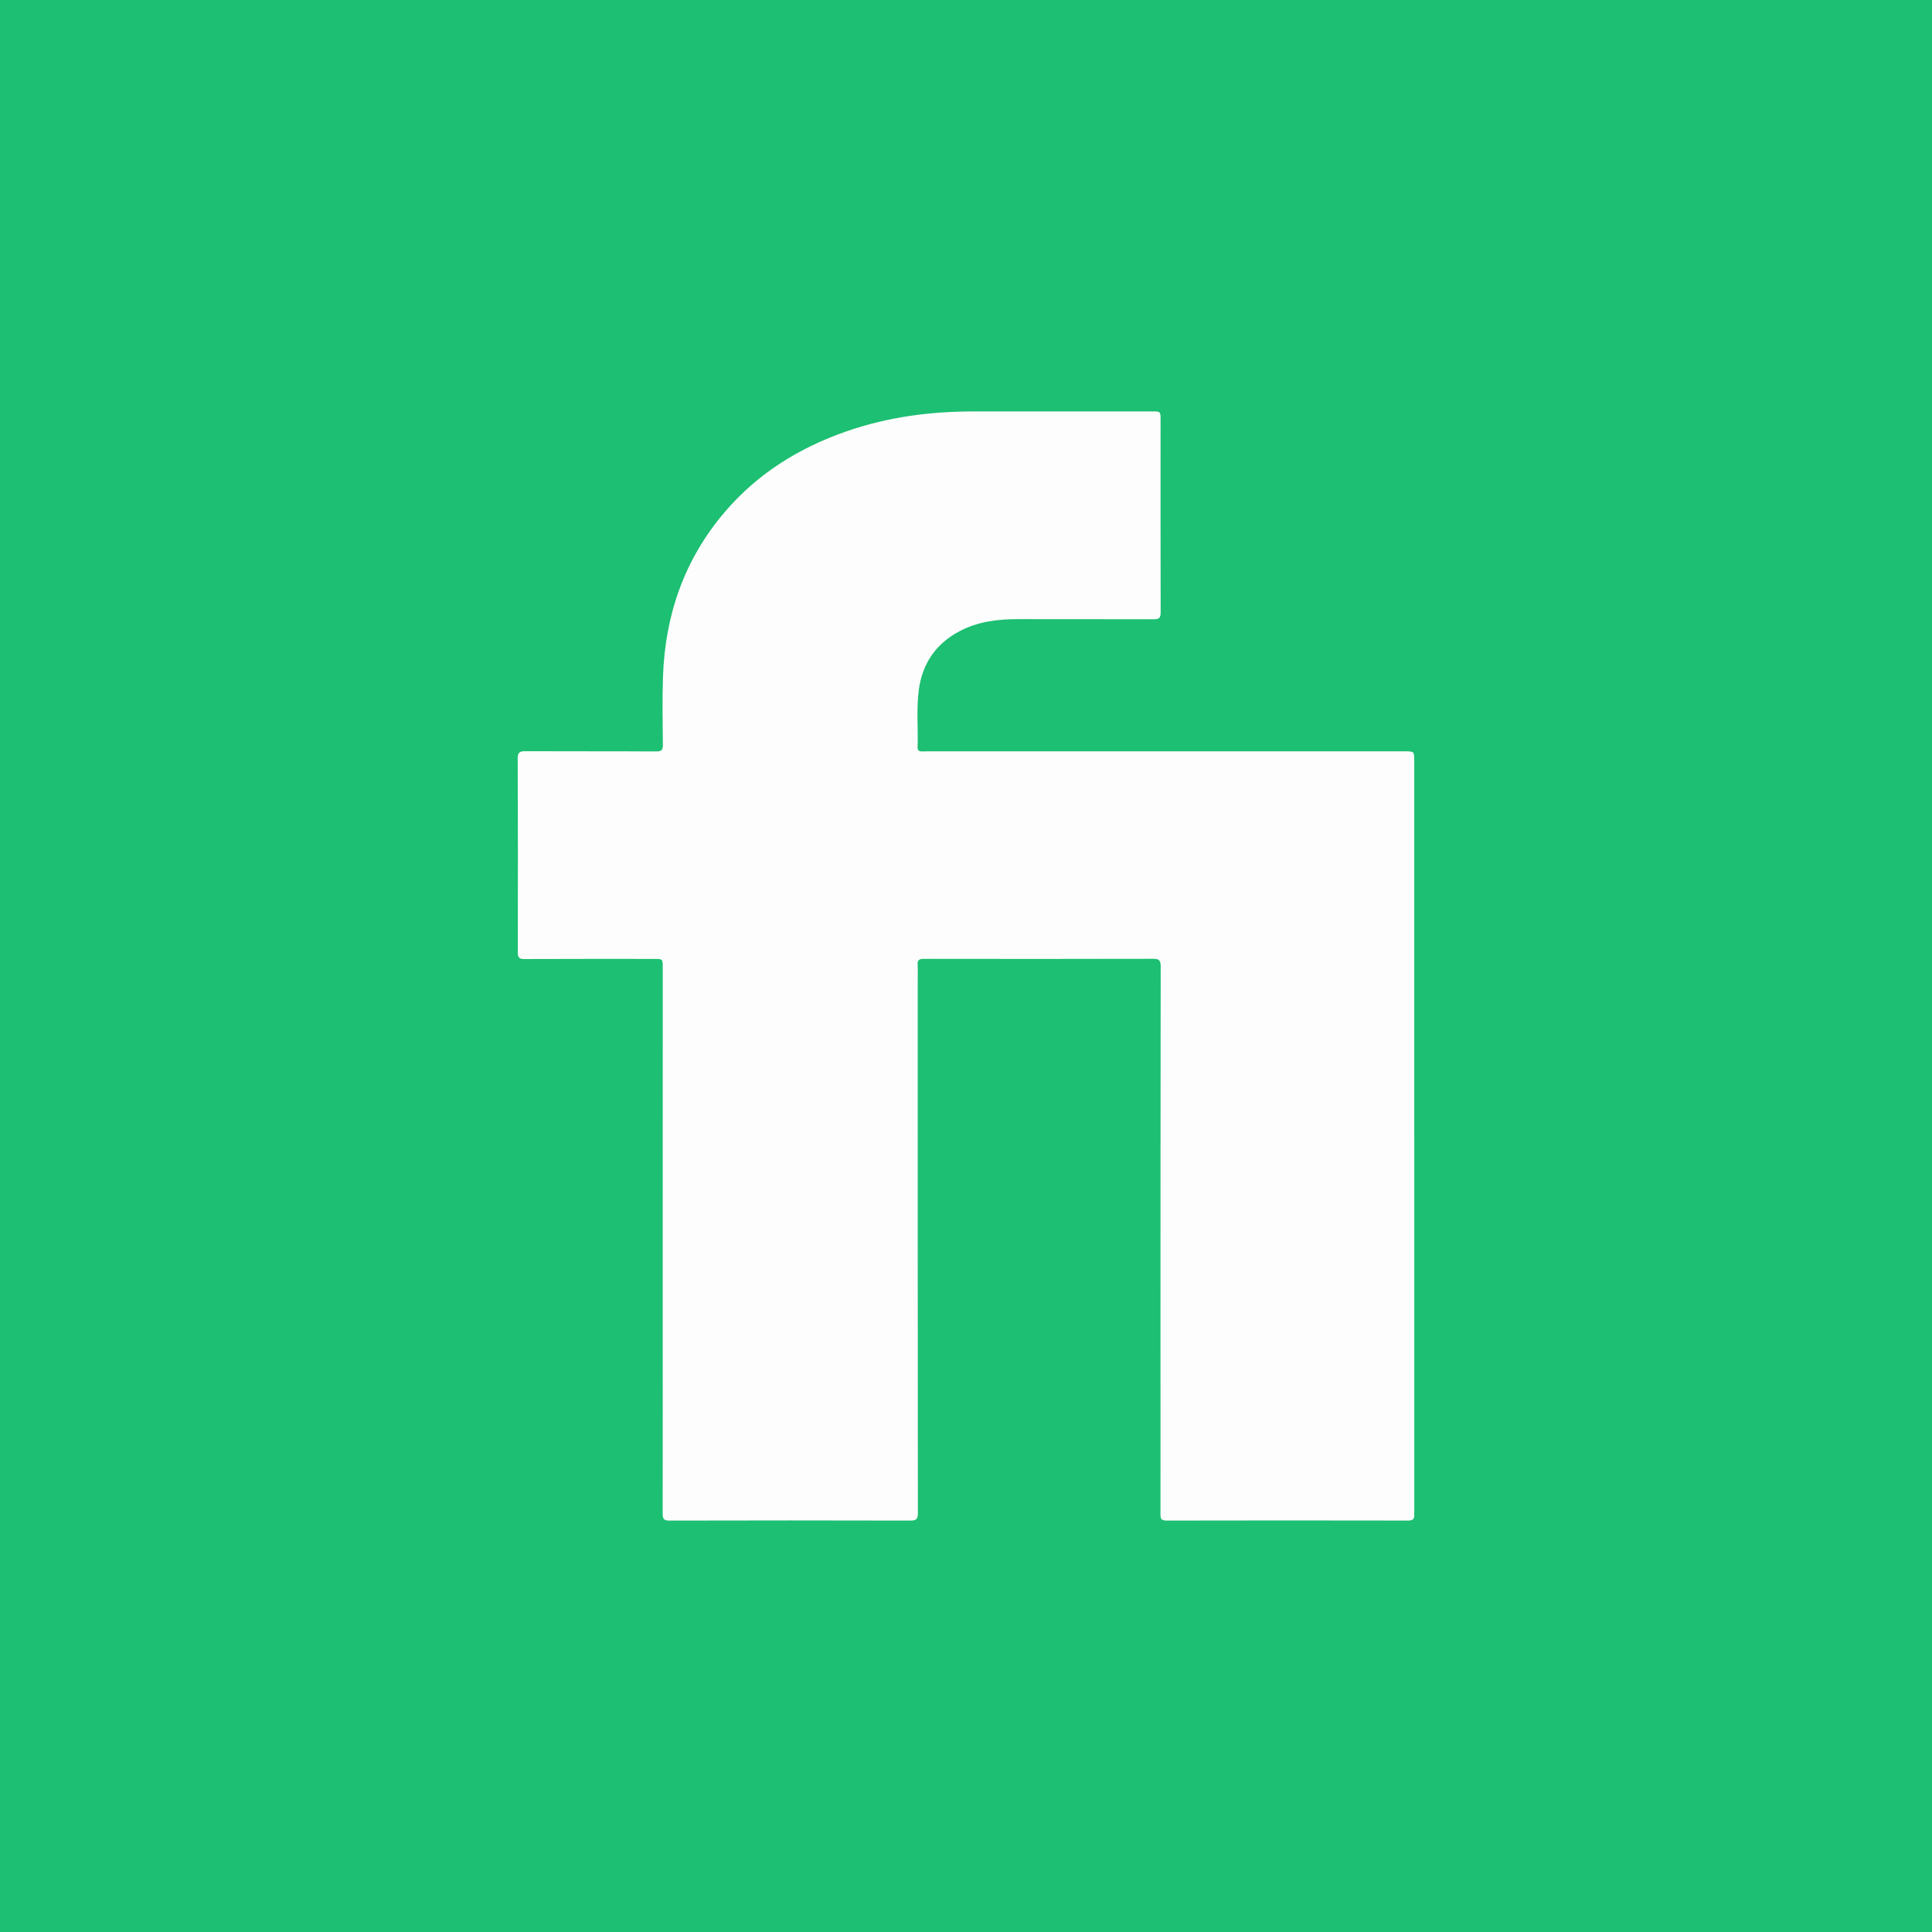 <?xml version="1.0" encoding="utf-8"?>
<!-- Generator: Adobe Illustrator 17.0.0, SVG Export Plug-In . SVG Version: 6.00 Build 0)  -->
<!DOCTYPE svg PUBLIC "-//W3C//DTD SVG 1.1//EN" "http://www.w3.org/Graphics/SVG/1.1/DTD/svg11.dtd">
<svg version="1.1" id="Layer_1" xmlns="http://www.w3.org/2000/svg" xmlns:xlink="http://www.w3.org/1999/xlink" x="0px" y="0px"
	 width="200px" height="200px" viewBox="0 0 200 200" enable-background="new 0 0 200 200" xml:space="preserve">
<rect fill="#1DBF72" width="200" height="200"/>
<g>
	<path fill="#FDFDFD" d="M146.408,117.602c0,12.915,0,25.831,0,38.746c0,0.146-0.014,0.292-0.004,0.437
		c0.036,0.484-0.17,0.624-0.659,0.623c-8.333-0.016-16.665-0.016-24.998,0.001c-0.515,0.001-0.614-0.17-0.614-0.637
		c0.009-6.27-0.002-12.54-0.001-18.811c0.001-12.645,0.002-25.289,0.022-37.934c0.001-0.604-0.169-0.774-0.767-0.772
		c-7.916,0.019-15.832,0.018-23.748,0.006c-0.472-0.001-0.679,0.107-0.65,0.619c0.039,0.685,0.012,1.374,0.012,2.062
		c0.001,18.227,0,36.455,0.017,54.682c0.001,0.624-0.153,0.789-0.79,0.787c-8.311-0.023-16.623-0.019-24.934,0
		c-0.559,0.001-0.695-0.166-0.694-0.703c0.013-7.499,0.004-14.999,0.004-22.498c0-11.353,0.002-22.706,0.004-34.059
		c0-0.883,0.001-0.883-0.874-0.883c-4.479,0-8.958-0.008-13.436,0.012c-0.544,0.002-0.697-0.146-0.696-0.698
		c0.017-6.687,0.016-13.374-0.009-20.06c-0.002-0.616,0.2-0.76,0.776-0.757c4.52,0.019,9.041-0.001,13.561,0.025
		c0.566,0.003,0.695-0.163,0.69-0.697c-0.022-2.354-0.067-4.71,0.014-7.061c0.22-6.398,2.22-12.145,6.418-17.055
		c3.399-3.975,7.682-6.622,12.58-8.326c4.25-1.478,8.645-2.058,13.129-2.058c6.166,0.001,12.332-0.002,18.498-0.002
		c0.879,0,0.883,0.002,0.883,0.886c0,6.645-0.009,13.29,0.009,19.935c0.002,0.569-0.186,0.695-0.716,0.693
		c-4.666-0.017-9.332,0-13.999-0.012c-2.127-0.006-4.194,0.24-6.107,1.251c-2.462,1.301-3.859,3.358-4.218,6.099
		c-0.255,1.947-0.054,3.911-0.122,5.867c-0.012,0.348,0.12,0.494,0.47,0.479c0.416-0.018,0.833-0.013,1.25-0.013
		c16.228,0,32.455,0.001,48.683,0.001c1.005,0,1.011,0.001,1.011,1.018c0.001,12.936,0.001,25.873,0.001,38.809
		C146.406,117.602,146.407,117.602,146.408,117.602z"/>
</g>
</svg>
